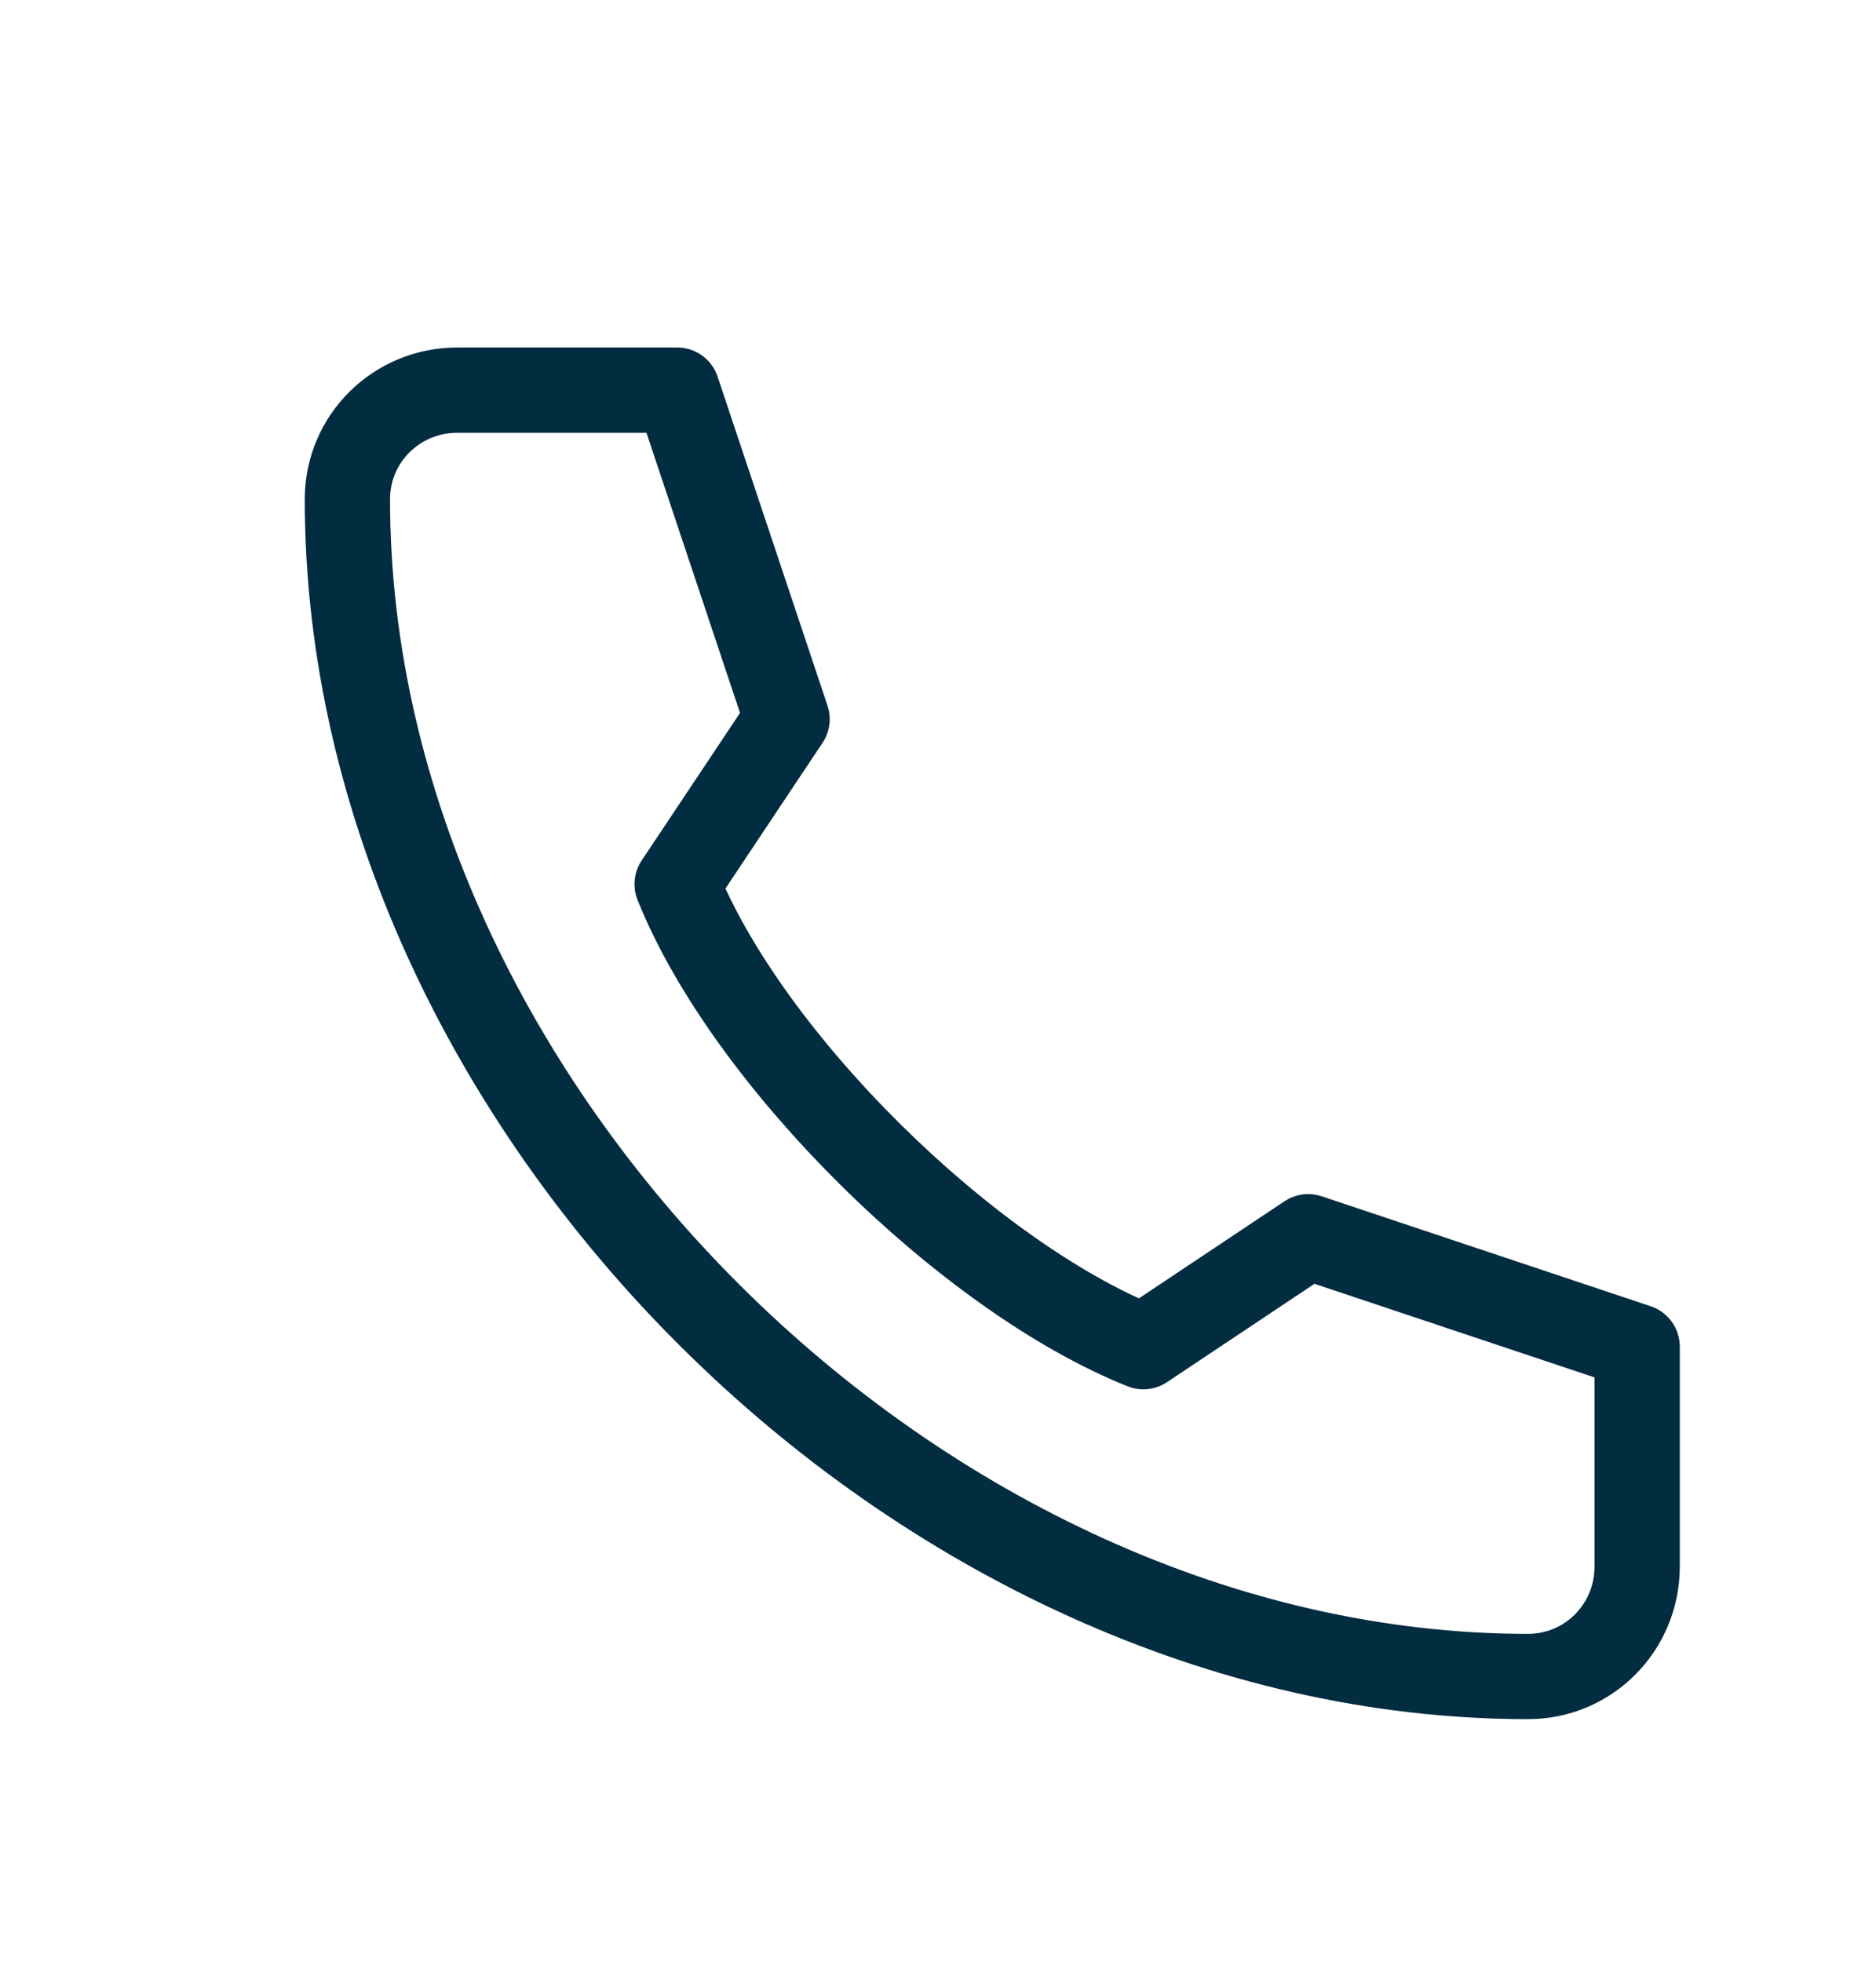 <svg width="22" height="23" viewBox="0 0 22 23" fill="none" xmlns="http://www.w3.org/2000/svg">
<g id="g1248">
<g id="g1250">
<g id="Clip path group">
<mask id="mask0_3129_58258" style="mask-type:luminance" maskUnits="userSpaceOnUse" x="0" y="0" width="22" height="23">
<g id="clipPath1256">
<path id="path1254" d="M0 0.5H22V22.5H0V0.5Z" fill="white"/>
</g>
</mask>
<g mask="url(#mask0_3129_58258)">
<g id="g1252">
<g id="g1270">
<path id="path1272" d="M13.408 15.789L15.341 14.5L19.199 15.789V18.367C19.199 19.079 18.631 19.656 17.919 19.656C10.8 19.656 4.074 12.973 4.074 5.854C4.074 5.142 4.651 4.574 5.363 4.574H7.941L9.23 8.432L7.941 10.366C8.765 12.424 11.35 14.966 13.408 15.789Z" stroke="#022C40" stroke-miterlimit="10" stroke-linecap="round" stroke-linejoin="round"/>
</g>
</g>
</g>
</g>
</g>
</g>
</svg>
